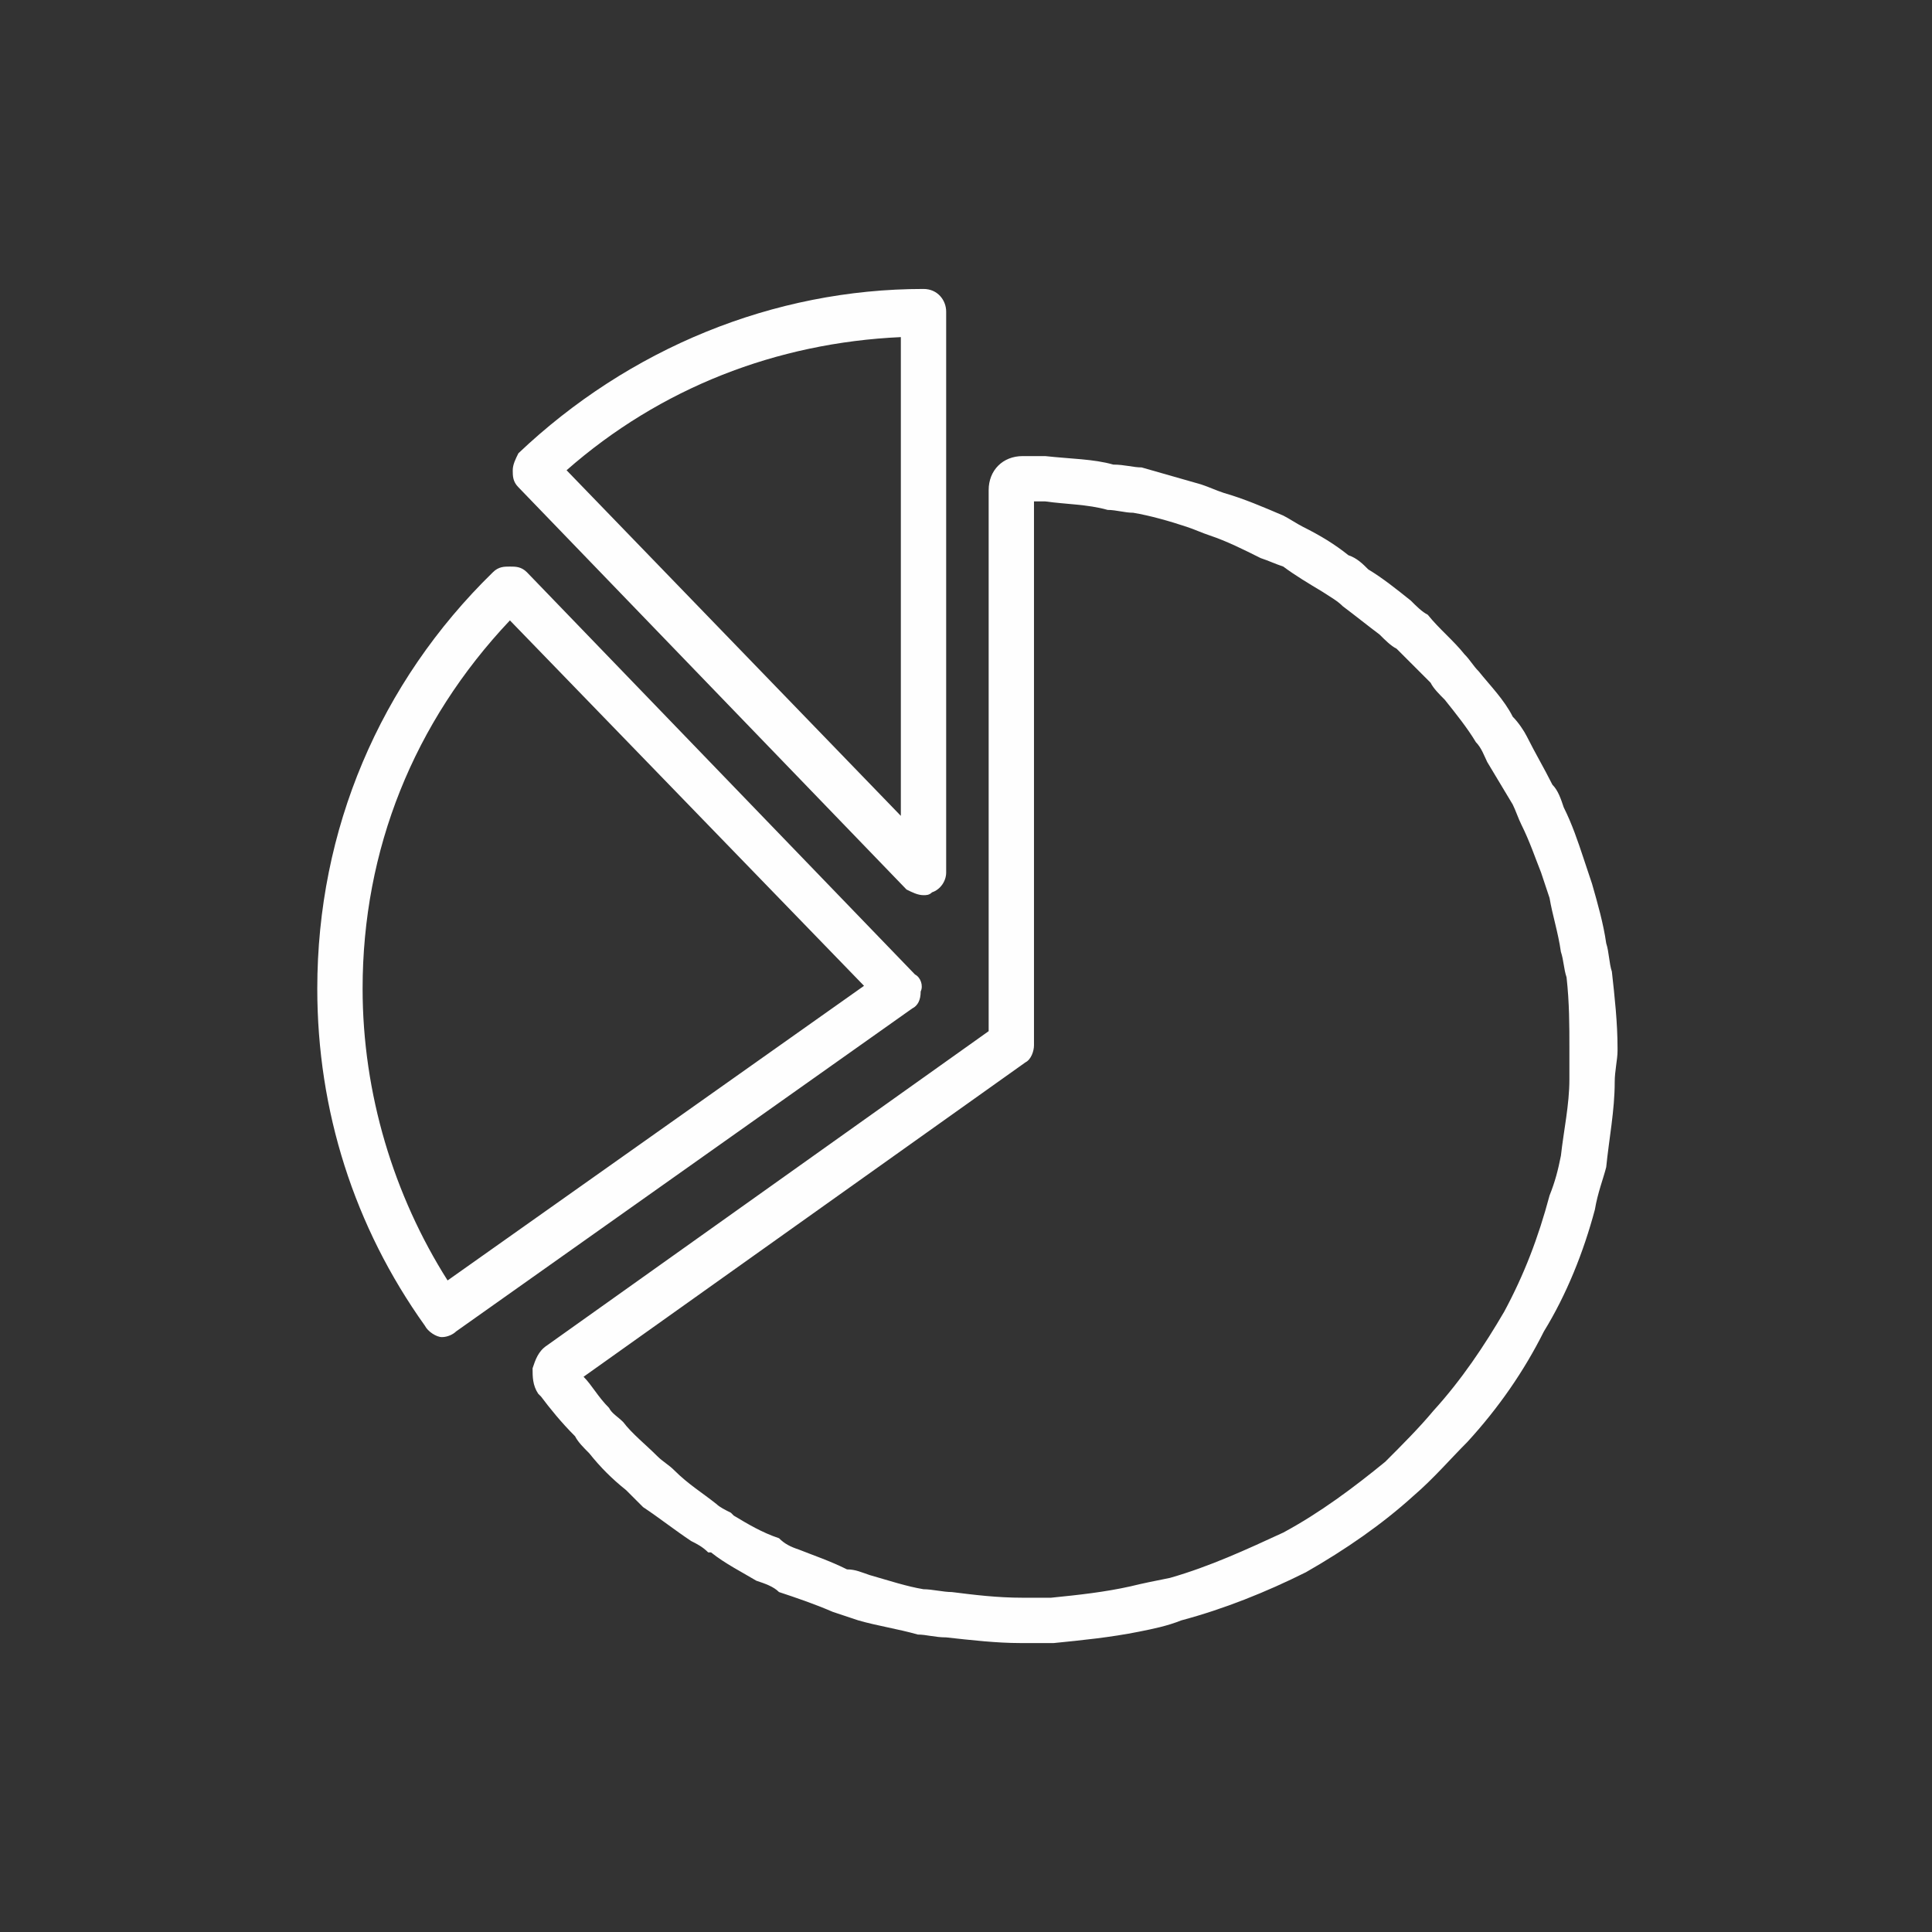 <?xml version="1.0" encoding="UTF-8"?>
<!DOCTYPE svg PUBLIC "-//W3C//DTD SVG 1.1//EN" "http://www.w3.org/Graphics/SVG/1.1/DTD/svg11.dtd">
<!-- Creator: CorelDRAW -->
<svg xmlns="http://www.w3.org/2000/svg" xml:space="preserve" width="140px" height="140px" version="1.1" style="shape-rendering:geometricPrecision; text-rendering:geometricPrecision; image-rendering:optimizeQuality; fill-rule:evenodd; clip-rule:evenodd"
viewBox="0 0 6.82 6.82"
 xmlns:xlink="http://www.w3.org/1999/xlink"
 xmlns:xodm="http://www.corel.com/coreldraw/odm/2003">
 <rect x="0" y="0" width="6.82" height="6.82" fill="#333333" stroke="none"/>
 <defs>
  <style type="text/css">
   <![CDATA[
    .fil1 {fill:none}
    .fil0 {fill:#FEFEFE;fill-rule:nonzero}
   ]]>
  </style>
 </defs>
 <g id="Camada_x0020_1">
  <path class="fil0" d="M3.18 2.88l-1.18 -1.22c0.33,-0.29 0.74,-0.45 1.18,-0.47l0 1.69zm2.36 0.93c0,0.09 -0.02,0.18 -0.03,0.27 -0.01,0.05 -0.02,0.09 -0.04,0.14 -0.04,0.15 -0.09,0.28 -0.16,0.41 -0.07,0.12 -0.15,0.24 -0.25,0.35 -0.05,0.06 -0.11,0.12 -0.17,0.18 -0.11,0.09 -0.23,0.18 -0.36,0.25 -0.13,0.06 -0.26,0.12 -0.4,0.16 -0.05,0.01 -0.1,0.02 -0.14,0.03 -0.09,0.02 -0.18,0.03 -0.28,0.04 -0.03,0 -0.06,0 -0.1,0l0 0c-0.09,0 -0.17,-0.01 -0.25,-0.02 -0.03,0 -0.07,-0.01 -0.1,-0.01 -0.06,-0.01 -0.12,-0.03 -0.19,-0.05 -0.03,-0.01 -0.05,-0.02 -0.08,-0.02 -0.06,-0.03 -0.12,-0.05 -0.17,-0.07 -0.03,-0.01 -0.05,-0.02 -0.07,-0.04 -0.06,-0.02 -0.11,-0.05 -0.16,-0.08l-0.01 -0.01c-0.02,-0.01 -0.04,-0.02 -0.05,-0.03 -0.05,-0.04 -0.1,-0.07 -0.15,-0.12 -0.02,-0.02 -0.04,-0.03 -0.06,-0.05 -0.04,-0.04 -0.09,-0.08 -0.12,-0.12 -0.02,-0.02 -0.04,-0.03 -0.05,-0.05 -0.04,-0.04 -0.06,-0.08 -0.09,-0.11l1.56 -1.11c0.02,-0.01 0.03,-0.04 0.03,-0.06l0 -1.92c0.01,0 0.03,0 0.04,0 0.07,0.01 0.15,0.01 0.22,0.03 0.03,0 0.06,0.01 0.09,0.01 0.06,0.01 0.13,0.03 0.19,0.05 0.03,0.01 0.05,0.02 0.08,0.03 0.06,0.02 0.12,0.05 0.18,0.08 0.03,0.01 0.05,0.02 0.08,0.03 0.04,0.03 0.09,0.06 0.14,0.09 0.03,0.02 0.05,0.03 0.07,0.05 0.04,0.03 0.09,0.07 0.13,0.1 0.02,0.02 0.04,0.04 0.06,0.05 0.04,0.04 0.08,0.08 0.12,0.12 0.01,0.02 0.03,0.04 0.05,0.06 0.04,0.05 0.08,0.1 0.11,0.15 0.02,0.02 0.03,0.05 0.04,0.07 0.03,0.05 0.06,0.1 0.09,0.15 0.01,0.02 0.02,0.05 0.03,0.07 0.03,0.06 0.05,0.12 0.07,0.17 0.01,0.03 0.02,0.06 0.03,0.09 0.01,0.06 0.03,0.12 0.04,0.19 0.01,0.03 0.01,0.06 0.02,0.09 0.01,0.09 0.01,0.17 0.01,0.25l0 0.01c0,0.03 0,0.07 0,0.1zm0.15 -0.38c-0.01,-0.03 -0.01,-0.07 -0.02,-0.1l0 0c-0.01,-0.07 -0.03,-0.14 -0.05,-0.21 -0.01,-0.03 -0.02,-0.06 -0.03,-0.09 -0.02,-0.06 -0.04,-0.12 -0.07,-0.18 -0.01,-0.03 -0.02,-0.06 -0.04,-0.08 -0.03,-0.06 -0.06,-0.11 -0.09,-0.17 -0.01,-0.02 -0.03,-0.05 -0.05,-0.07 -0.03,-0.06 -0.08,-0.11 -0.12,-0.16 -0.02,-0.02 -0.03,-0.04 -0.05,-0.06 -0.04,-0.05 -0.09,-0.09 -0.13,-0.14 -0.02,-0.01 -0.04,-0.03 -0.06,-0.05 -0.05,-0.04 -0.1,-0.08 -0.15,-0.11 -0.02,-0.02 -0.04,-0.04 -0.07,-0.05 -0.05,-0.04 -0.1,-0.07 -0.16,-0.1 -0.02,-0.01 -0.05,-0.03 -0.07,-0.04 -0.07,-0.03 -0.14,-0.06 -0.21,-0.08 -0.03,-0.01 -0.05,-0.02 -0.08,-0.03 -0.07,-0.02 -0.14,-0.04 -0.21,-0.06 -0.03,0 -0.06,-0.01 -0.1,-0.01 -0.07,-0.02 -0.15,-0.02 -0.24,-0.03 -0.02,0 -0.05,0 -0.08,0 -0.07,0 -0.12,0.05 -0.12,0.12l0 1.91 -1.56 1.11c-0.03,0.02 -0.04,0.05 -0.05,0.08 0,0.03 0,0.06 0.02,0.09l0.01 0.01c0.03,0.04 0.07,0.09 0.12,0.14 0.01,0.02 0.03,0.04 0.05,0.06 0.04,0.05 0.08,0.09 0.13,0.13 0.02,0.02 0.04,0.04 0.06,0.06 0.06,0.04 0.11,0.08 0.17,0.12 0.02,0.01 0.04,0.02 0.06,0.04l0.01 0c0.05,0.04 0.11,0.07 0.16,0.1 0.03,0.01 0.06,0.02 0.08,0.04 0.06,0.02 0.12,0.04 0.19,0.07 0.03,0.01 0.06,0.02 0.09,0.03 0.07,0.02 0.14,0.03 0.21,0.05 0.03,0 0.06,0.01 0.1,0.01 0.09,0.01 0.18,0.02 0.26,0.02l0.01 0c0.04,0 0.08,0 0.11,0 0.1,-0.01 0.2,-0.02 0.3,-0.04 0.05,-0.01 0.1,-0.02 0.15,-0.04 0.15,-0.04 0.3,-0.1 0.44,-0.17 0.14,-0.08 0.27,-0.17 0.38,-0.27 0.07,-0.06 0.13,-0.13 0.19,-0.19 0.11,-0.12 0.2,-0.25 0.27,-0.39 0.08,-0.13 0.14,-0.28 0.18,-0.43 0.01,-0.06 0.03,-0.11 0.04,-0.15 0.01,-0.1 0.03,-0.2 0.03,-0.3 0,-0.04 0.01,-0.08 0.01,-0.11l0 -0.01c0,-0.09 -0.01,-0.18 -0.02,-0.27zm-4.11 1.09c-0.19,-0.3 -0.3,-0.66 -0.3,-1.03 0,-0.49 0.18,-0.94 0.52,-1.3l1.25 1.29 -1.47 1.04zm1.67 -1.02c0.01,-0.02 0,-0.05 -0.02,-0.06l-1.37 -1.42c-0.02,-0.02 -0.04,-0.02 -0.06,-0.02 -0.02,0 -0.04,0 -0.06,0.02 -0.4,0.39 -0.62,0.91 -0.62,1.47 0,0.43 0.13,0.84 0.38,1.19 0.01,0.02 0.04,0.04 0.06,0.04 0.02,0 0.04,-0.01 0.05,-0.02l1.61 -1.14c0.02,-0.01 0.03,-0.03 0.03,-0.06zm0.04 -0.35c0.03,-0.01 0.05,-0.04 0.05,-0.07l0 -1.98c0,-0.04 -0.03,-0.08 -0.08,-0.08 -0.53,0 -1.04,0.21 -1.43,0.58 -0.01,0.02 -0.02,0.04 -0.02,0.06 0,0.02 0,0.04 0.02,0.06l1.37 1.42c0.02,0.01 0.04,0.02 0.06,0.02 0.01,0 0.02,0 0.03,-0.01z"/>
  <rect class="fil1" width="6.82" height="6.82"/>
 </g>
</svg>
